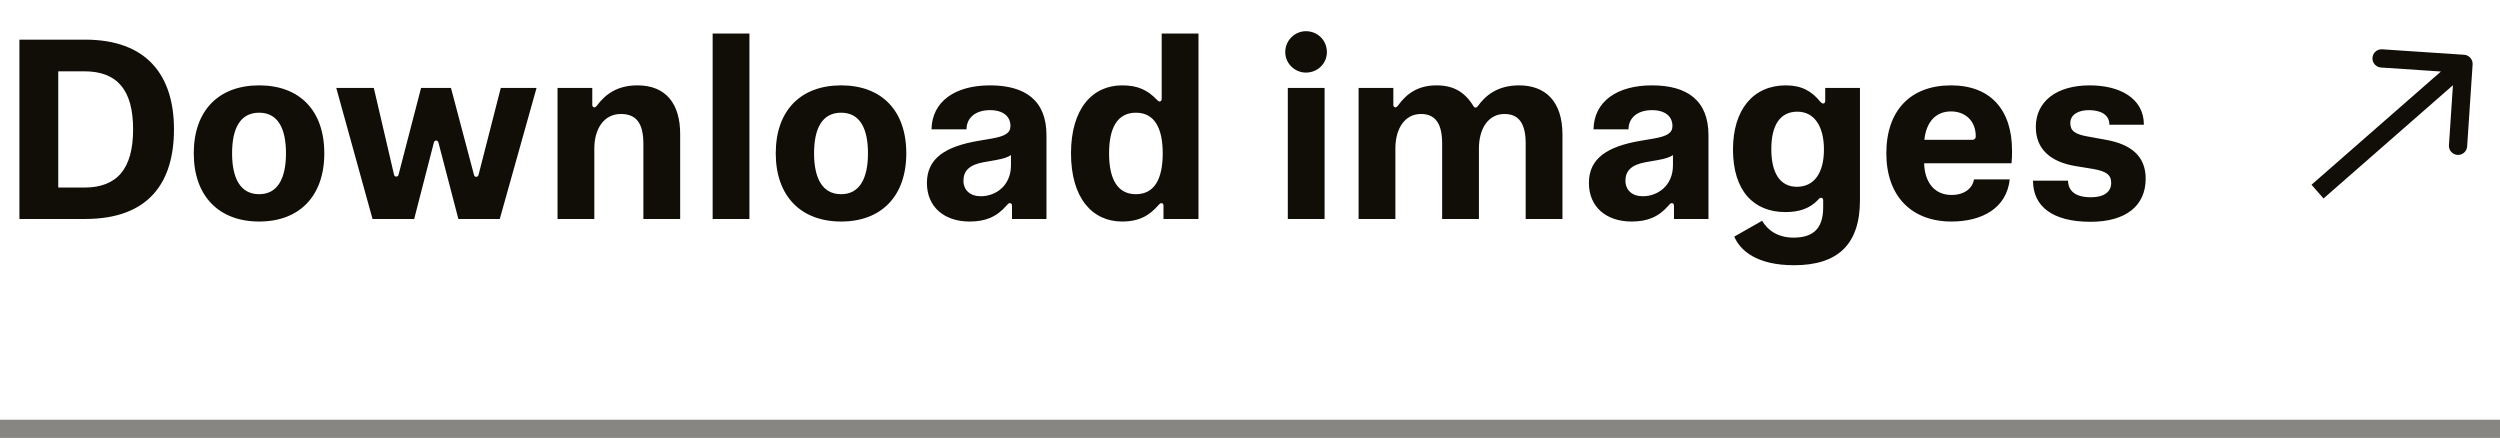 <?xml version="1.0" encoding="utf-8"?><svg width="137" height="24" viewBox="0 0 137 24" fill="none" xmlns="http://www.w3.org/2000/svg">
<path d="M1.064 12V2.172H4.662C8.036 2.172 9.534 4.118 9.534 7.086C9.534 9.998 8.162 12 4.662 12H1.064ZM4.62 10.278C6.426 10.278 7.294 9.242 7.294 7.086C7.294 4.93 6.426 3.908 4.62 3.908H3.192V10.278H4.62ZM14.202 12.14C11.99 12.14 10.618 10.74 10.618 8.402C10.618 6.05 11.99 4.678 14.202 4.678C16.414 4.678 17.772 6.05 17.772 8.402C17.772 10.74 16.414 12.14 14.202 12.14ZM14.202 10.642C15.224 10.642 15.672 9.76 15.672 8.402C15.672 7.03 15.224 6.176 14.202 6.176C13.166 6.176 12.718 7.03 12.718 8.402C12.718 9.76 13.166 10.642 14.202 10.642ZM20.415 12L18.427 4.818H20.485L21.591 9.564C21.605 9.648 21.661 9.676 21.717 9.676C21.787 9.676 21.829 9.634 21.843 9.564L23.075 4.818H24.713L25.973 9.578C25.987 9.648 26.029 9.69 26.099 9.69C26.155 9.69 26.197 9.662 26.225 9.578L27.443 4.818H29.403L27.387 12H25.119L24.027 7.814C24.013 7.744 23.957 7.702 23.901 7.702C23.845 7.702 23.789 7.744 23.775 7.814L22.697 12H20.415ZM30.553 12V4.818H32.457V5.742C32.457 5.826 32.499 5.882 32.569 5.882C32.639 5.882 32.681 5.826 32.723 5.77C33.185 5.168 33.815 4.678 34.935 4.678C36.503 4.678 37.273 5.7 37.273 7.338V12H35.257V7.87C35.257 6.736 34.851 6.246 34.025 6.246C33.087 6.246 32.569 7.072 32.569 8.136V12H30.553ZM39.053 12V1.836H41.069V12H39.053ZM46.095 12.14C43.883 12.14 42.511 10.74 42.511 8.402C42.511 6.05 43.883 4.678 46.095 4.678C48.307 4.678 49.665 6.05 49.665 8.402C49.665 10.74 48.307 12.14 46.095 12.14ZM46.095 10.642C47.117 10.642 47.565 9.76 47.565 8.402C47.565 7.03 47.117 6.176 46.095 6.176C45.059 6.176 44.611 7.03 44.611 8.402C44.611 9.76 45.059 10.642 46.095 10.642ZM53.133 12.14C51.747 12.14 50.795 11.342 50.795 10.026C50.795 8.668 51.817 8.024 53.623 7.716L54.365 7.59C55.065 7.464 55.373 7.296 55.373 6.904C55.373 6.386 54.981 6.036 54.253 6.036C53.427 6.036 52.965 6.484 52.965 7.086H51.047C51.075 5.56 52.335 4.678 54.253 4.678C56.199 4.678 57.347 5.518 57.347 7.408V12H55.457V11.286C55.457 11.188 55.415 11.132 55.345 11.132C55.275 11.132 55.247 11.16 55.163 11.258C54.617 11.888 54.001 12.14 53.133 12.14ZM53.749 10.754C54.575 10.754 55.401 10.166 55.401 9.06V8.5C55.219 8.626 54.967 8.696 54.603 8.766L53.889 8.892C53.119 9.032 52.797 9.368 52.797 9.9C52.797 10.418 53.161 10.754 53.749 10.754ZM61.491 12.14C59.867 12.14 58.691 10.866 58.691 8.402C58.691 5.952 59.867 4.678 61.491 4.678C62.359 4.678 62.877 4.93 63.409 5.476C63.465 5.532 63.493 5.56 63.549 5.56C63.619 5.56 63.661 5.504 63.661 5.42V1.836H65.677V12H63.759V11.258C63.759 11.188 63.717 11.132 63.647 11.132C63.577 11.132 63.549 11.174 63.493 11.23C63.017 11.776 62.471 12.14 61.491 12.14ZM62.247 10.642C63.283 10.642 63.717 9.774 63.717 8.402C63.717 7.044 63.283 6.176 62.247 6.176C61.211 6.176 60.777 7.044 60.777 8.402C60.777 9.774 61.211 10.642 62.247 10.642ZM70.572 12V4.818H72.588V12H70.572ZM71.566 3.978C70.95 3.978 70.432 3.474 70.432 2.858C70.432 2.214 70.95 1.71 71.566 1.71C72.21 1.71 72.714 2.214 72.714 2.858C72.714 3.474 72.21 3.978 71.566 3.978ZM74.451 12V4.818H76.355V5.742C76.355 5.826 76.397 5.882 76.467 5.882C76.537 5.882 76.579 5.826 76.621 5.77C77.097 5.112 77.727 4.678 78.721 4.678C79.617 4.678 80.261 5.014 80.751 5.826C80.779 5.868 80.807 5.896 80.863 5.896C80.919 5.896 80.961 5.854 80.989 5.812C81.395 5.238 82.067 4.678 83.243 4.678C84.657 4.678 85.623 5.518 85.623 7.38V12H83.607V7.856C83.607 6.806 83.257 6.246 82.445 6.246C81.563 6.246 81.045 7.044 81.045 8.136V12H79.029V7.856C79.029 6.806 78.679 6.246 77.867 6.246C76.985 6.246 76.467 7.044 76.467 8.136V12H74.451ZM89.41 12.14C88.024 12.14 87.072 11.342 87.072 10.026C87.072 8.668 88.094 8.024 89.9 7.716L90.642 7.59C91.342 7.464 91.65 7.296 91.65 6.904C91.65 6.386 91.258 6.036 90.53 6.036C89.704 6.036 89.242 6.484 89.242 7.086H87.324C87.352 5.56 88.612 4.678 90.53 4.678C92.476 4.678 93.624 5.518 93.624 7.408V12H91.734V11.286C91.734 11.188 91.692 11.132 91.622 11.132C91.552 11.132 91.524 11.16 91.44 11.258C90.894 11.888 90.278 12.14 89.41 12.14ZM90.026 10.754C90.852 10.754 91.678 10.166 91.678 9.06V8.5C91.496 8.626 91.244 8.696 90.88 8.766L90.166 8.892C89.396 9.032 89.074 9.368 89.074 9.9C89.074 10.418 89.438 10.754 90.026 10.754ZM98.314 14.534C96.256 14.534 95.36 13.722 95.038 12.966L96.564 12.098C96.844 12.574 97.376 13.022 98.286 13.022C99.294 13.022 99.91 12.588 99.91 11.37V10.978C99.91 10.88 99.854 10.838 99.798 10.838C99.742 10.838 99.7 10.866 99.616 10.964C99.154 11.44 98.58 11.622 97.838 11.622C96.116 11.622 94.968 10.474 94.968 8.192C94.968 6.008 96.074 4.678 97.866 4.678C98.734 4.678 99.28 5 99.742 5.56C99.798 5.63 99.854 5.672 99.91 5.672C99.98 5.672 100.022 5.616 100.022 5.532V4.818H101.926V10.964C101.926 13.386 100.722 14.534 98.314 14.534ZM98.468 10.236C99.406 10.236 99.952 9.494 99.952 8.192C99.952 6.876 99.392 6.12 98.496 6.12C97.544 6.12 97.068 6.862 97.068 8.178C97.068 9.494 97.558 10.236 98.468 10.236ZM106.941 12.14C104.757 12.14 103.371 10.754 103.371 8.402C103.371 6.05 104.701 4.678 106.913 4.678C109.111 4.678 110.259 6.05 110.259 8.248C110.259 8.514 110.259 8.696 110.231 8.948H105.443C105.471 9.998 106.017 10.684 106.941 10.684C107.683 10.684 108.103 10.292 108.173 9.83H110.133C109.965 11.412 108.607 12.14 106.941 12.14ZM108.089 7.66C108.187 7.66 108.271 7.604 108.271 7.464C108.271 6.61 107.683 6.106 106.913 6.106C106.073 6.106 105.555 6.694 105.457 7.66H108.089ZM114.559 12.154C112.501 12.154 111.409 11.328 111.409 9.9H113.327C113.341 10.446 113.705 10.81 114.587 10.81C115.301 10.81 115.693 10.516 115.693 10.026C115.693 9.578 115.427 9.382 114.685 9.256L113.747 9.102C112.375 8.878 111.563 8.178 111.563 6.96C111.563 5.546 112.711 4.678 114.517 4.678C116.155 4.678 117.485 5.378 117.485 6.834H115.595C115.595 6.302 115.147 6.036 114.475 6.036C113.873 6.036 113.453 6.288 113.453 6.75C113.453 7.17 113.705 7.366 114.475 7.492L115.399 7.66C116.729 7.898 117.583 8.514 117.583 9.788C117.583 11.286 116.491 12.154 114.559 12.154Z" fill="#110E08"/>
<path d="M135.499 3.533C135.517 3.258 135.309 3.019 135.033 3.001L130.543 2.702C130.268 2.683 130.029 2.892 130.011 3.167C129.993 3.443 130.201 3.681 130.477 3.7L134.468 3.966L134.202 7.957C134.183 8.232 134.392 8.471 134.667 8.489C134.943 8.507 135.181 8.299 135.2 8.023L135.499 3.533ZM127.329 10.876L135.329 3.876L134.671 3.124L126.671 10.124L127.329 10.876Z" fill="#110E08"/>
<line y1="23.5" x2="137" y2="23.5" stroke="#110E08" stroke-opacity="0.5"/>
</svg>
